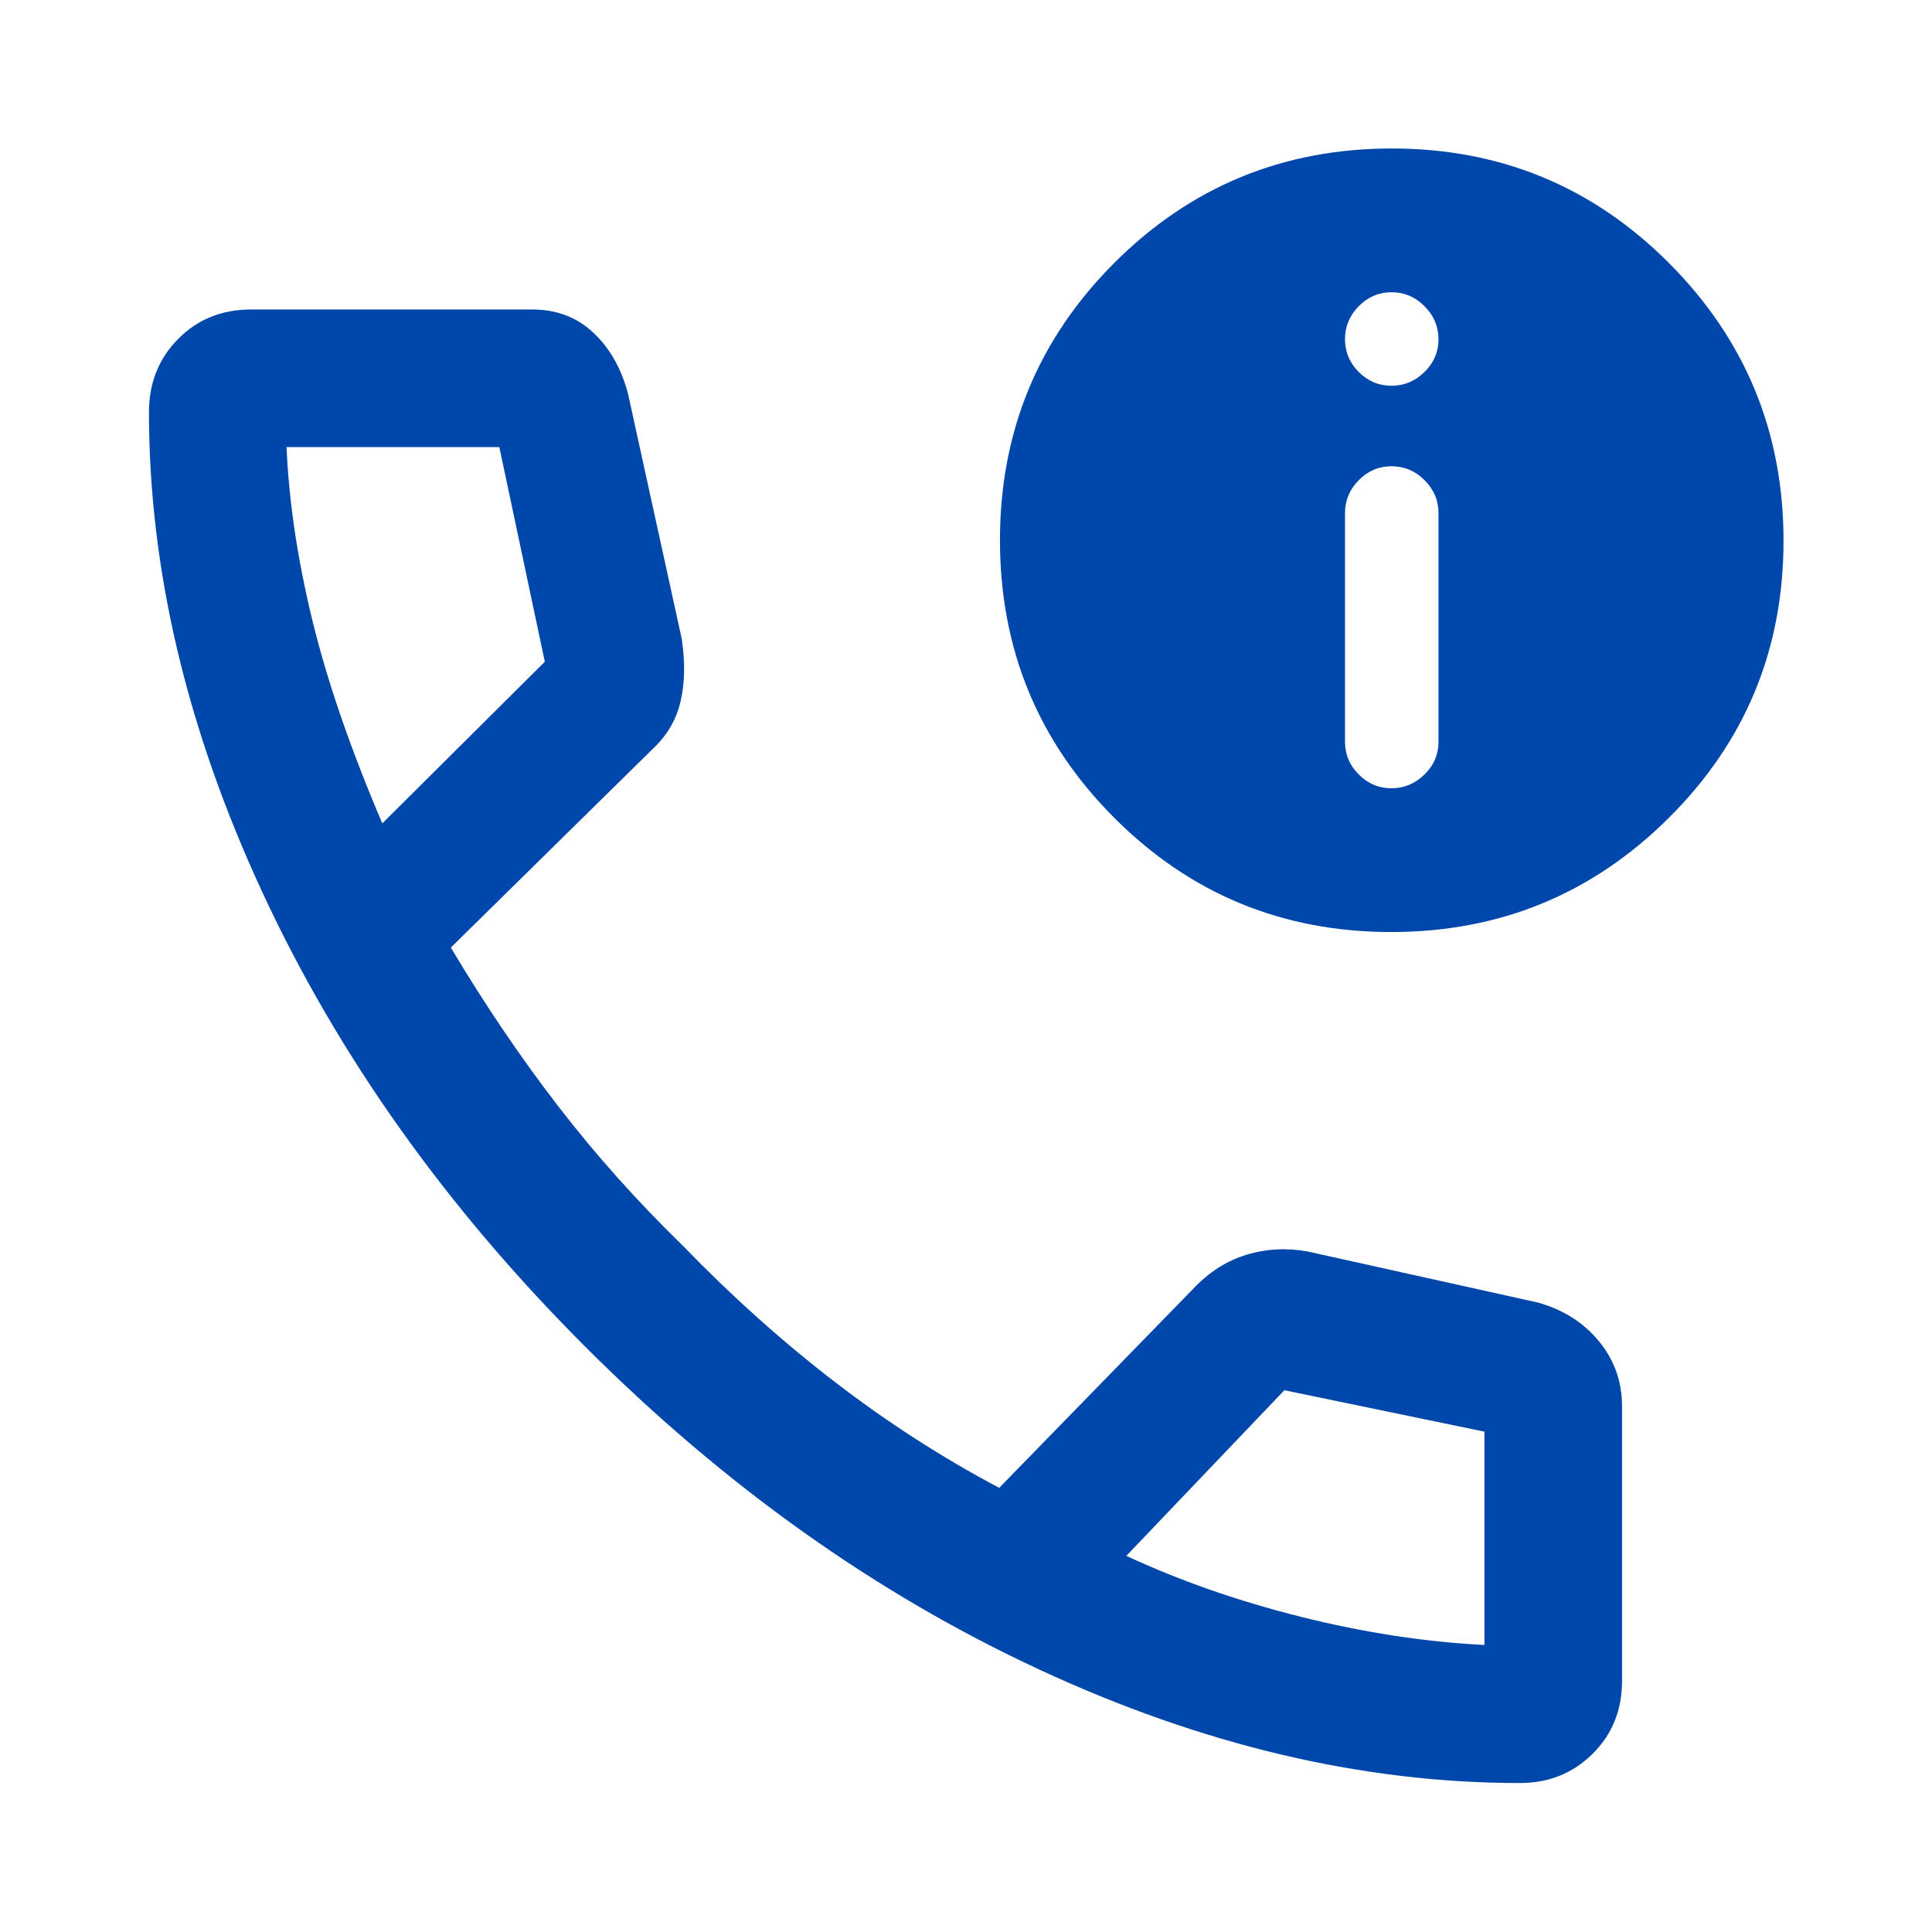 <svg width="48" height="48" viewBox="0 0 48 48" fill="none" xmlns="http://www.w3.org/2000/svg">
<path d="M37.762 44.299C33.847 44.299 29.863 43.358 25.811 41.475C21.759 39.593 18.002 36.921 14.541 33.459C11.08 29.998 8.408 26.24 6.525 22.183C4.642 18.127 3.701 14.146 3.701 10.239C3.701 9.515 3.943 8.909 4.426 8.421C4.909 7.933 5.513 7.689 6.238 7.689H13.226C13.828 7.689 14.334 7.882 14.743 8.267C15.152 8.652 15.439 9.159 15.604 9.786L16.939 15.877C17.024 16.451 17.015 16.964 16.911 17.415C16.808 17.866 16.587 18.253 16.249 18.575L11.201 23.542C12.036 24.945 12.923 26.255 13.861 27.474C14.8 28.693 15.837 29.853 16.971 30.955C18.173 32.198 19.427 33.322 20.734 34.328C22.041 35.334 23.405 36.213 24.825 36.965L29.635 32.03C30.032 31.607 30.479 31.321 30.975 31.172C31.472 31.023 31.981 30.998 32.503 31.096L38.202 32.36C38.83 32.533 39.336 32.853 39.721 33.318C40.106 33.783 40.299 34.324 40.299 34.94V41.762C40.299 42.487 40.055 43.091 39.566 43.574C39.078 44.058 38.477 44.299 37.762 44.299ZM9.498 20.457L13.536 16.44L12.406 11.108H7.119C7.178 12.46 7.391 13.891 7.758 15.401C8.125 16.911 8.705 18.596 9.498 20.457ZM27.983 38.655C29.31 39.272 30.756 39.777 32.32 40.169C33.884 40.561 35.404 40.794 36.88 40.869V35.569L31.91 34.54L27.983 38.655ZM34.564 23.156C31.864 23.156 29.569 22.209 27.679 20.314C25.789 18.419 24.844 16.122 24.844 13.421C24.844 10.721 25.792 8.424 27.686 6.53C29.581 4.636 31.879 3.689 34.579 3.689C37.279 3.689 39.576 4.64 41.47 6.54C43.364 8.441 44.311 10.739 44.311 13.436C44.311 16.136 43.361 18.431 41.46 20.321C39.56 22.211 37.261 23.156 34.564 23.156ZM34.571 19.584C34.886 19.584 35.159 19.47 35.391 19.242C35.623 19.015 35.739 18.743 35.739 18.429V12.752C35.739 12.434 35.624 12.16 35.393 11.93C35.163 11.699 34.889 11.584 34.571 11.584C34.257 11.584 33.986 11.699 33.758 11.93C33.53 12.16 33.416 12.434 33.416 12.752V18.429C33.416 18.743 33.53 19.015 33.758 19.242C33.986 19.47 34.257 19.584 34.571 19.584ZM34.571 9.584C34.886 9.584 35.159 9.47 35.391 9.242C35.623 9.014 35.739 8.743 35.739 8.429C35.739 8.114 35.624 7.841 35.393 7.609C35.163 7.377 34.889 7.261 34.571 7.261C34.257 7.261 33.986 7.377 33.758 7.607C33.53 7.837 33.416 8.111 33.416 8.429C33.416 8.743 33.53 9.014 33.758 9.242C33.986 9.47 34.257 9.584 34.571 9.584Z" fill="#0047AB"/>
</svg>
